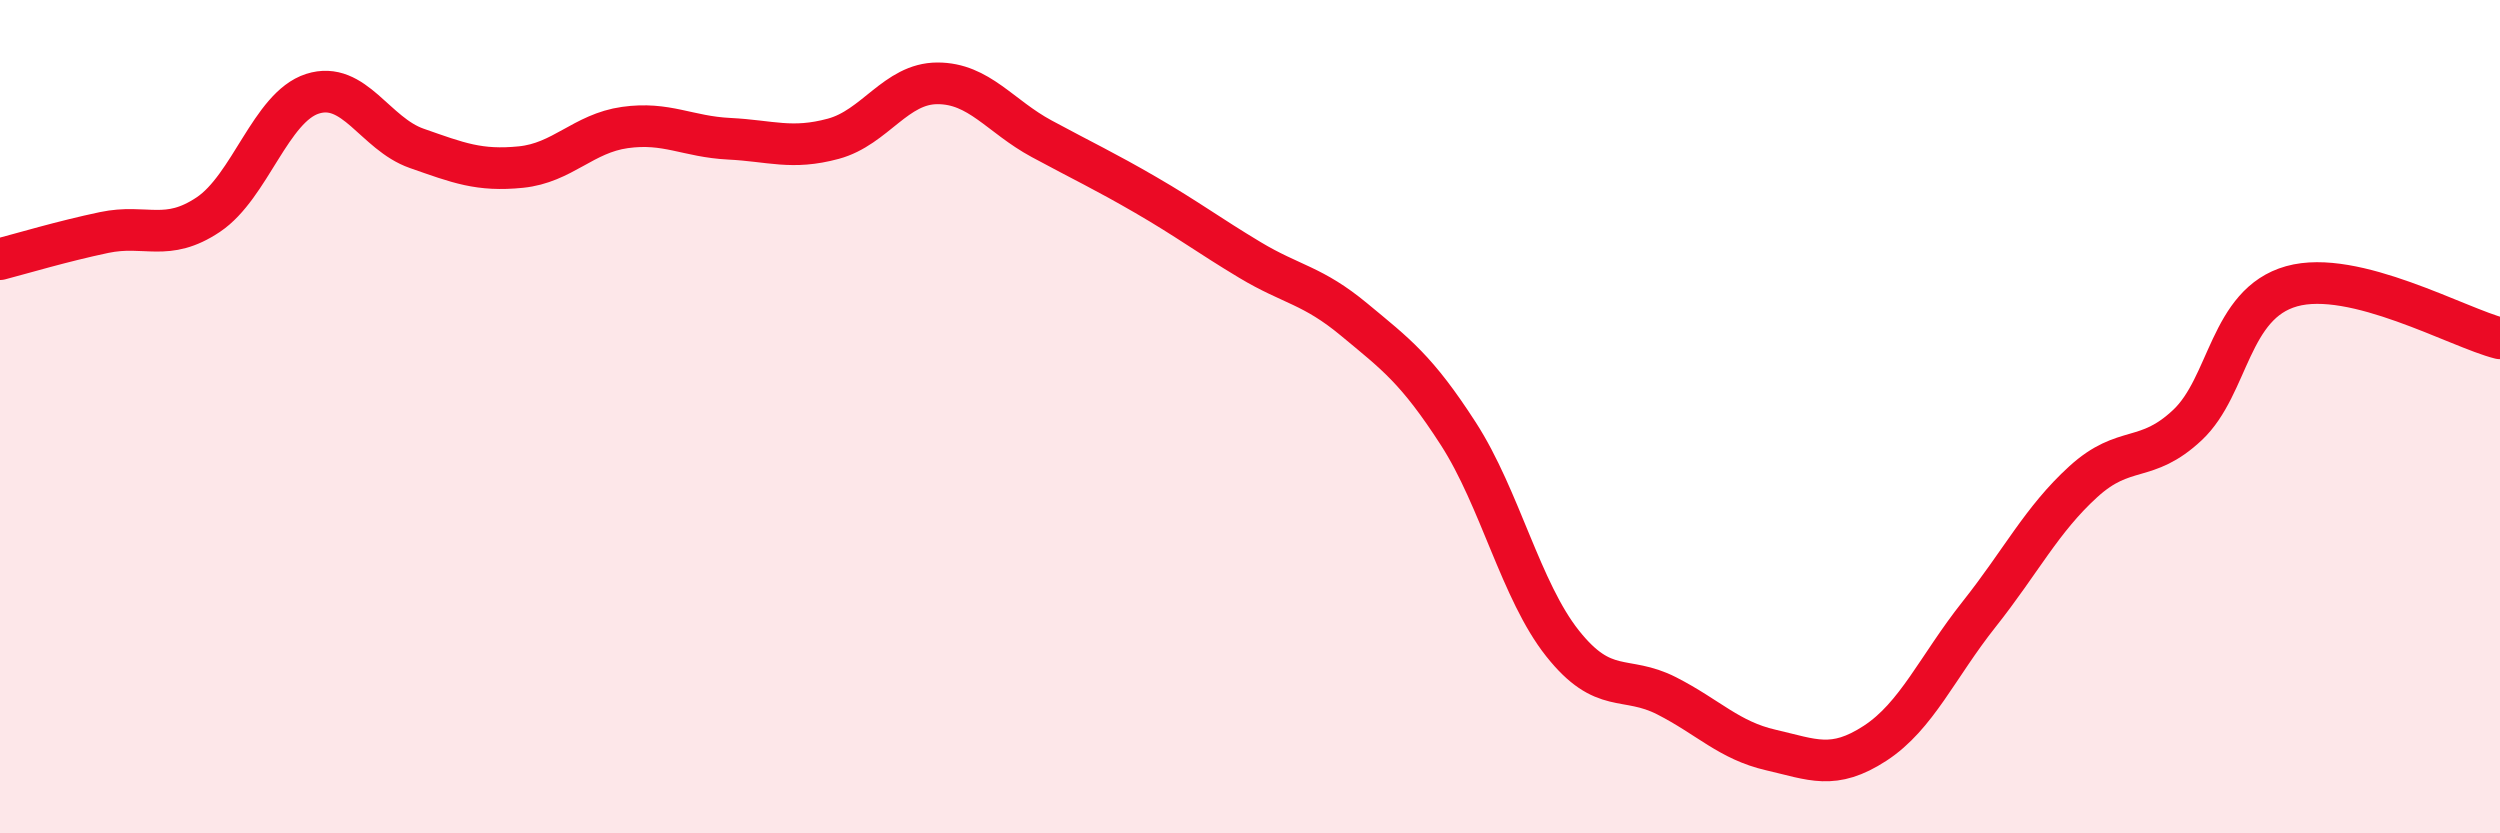 
    <svg width="60" height="20" viewBox="0 0 60 20" xmlns="http://www.w3.org/2000/svg">
      <path
        d="M 0,6.22 C 0.5,6.09 1.5,5.79 2.5,5.58 C 3.5,5.37 4,5.82 5,5.15 C 6,4.48 6.5,2.57 7.5,2.25 C 8.5,1.93 9,3.21 10,3.56 C 11,3.91 11.5,4.11 12.5,4.01 C 13.5,3.91 14,3.2 15,3.06 C 16,2.92 16.5,3.28 17.5,3.33 C 18.5,3.38 19,3.6 20,3.33 C 21,3.06 21.5,2 22.5,2 C 23.5,2 24,2.79 25,3.33 C 26,3.87 26.5,4.1 27.5,4.68 C 28.5,5.26 29,5.64 30,6.24 C 31,6.84 31.5,6.84 32.5,7.67 C 33.5,8.5 34,8.86 35,10.41 C 36,11.96 36.5,14.18 37.5,15.44 C 38.5,16.7 39,16.19 40,16.7 C 41,17.21 41.5,17.77 42.5,18 C 43.5,18.23 44,18.49 45,17.84 C 46,17.19 46.5,16 47.5,14.74 C 48.5,13.48 49,12.47 50,11.56 C 51,10.65 51.5,11.14 52.5,10.2 C 53.5,9.26 53.5,7.29 55,6.87 C 56.5,6.45 59,7.87 60,8.12L60 20L0 20Z"
        fill="#EB0A25"
        opacity="0.1"
        stroke-linecap="round"
        stroke-linejoin="round"
      />
      <path
        d="M 0,6.22 C 0.5,6.09 1.5,5.79 2.5,5.58 C 3.5,5.37 4,5.82 5,5.15 C 6,4.48 6.5,2.57 7.5,2.25 C 8.5,1.93 9,3.21 10,3.56 C 11,3.91 11.5,4.11 12.5,4.01 C 13.5,3.91 14,3.2 15,3.06 C 16,2.92 16.5,3.28 17.5,3.33 C 18.5,3.38 19,3.6 20,3.33 C 21,3.06 21.5,2 22.5,2 C 23.5,2 24,2.79 25,3.33 C 26,3.87 26.5,4.1 27.5,4.68 C 28.5,5.26 29,5.64 30,6.24 C 31,6.84 31.5,6.84 32.5,7.67 C 33.5,8.5 34,8.86 35,10.41 C 36,11.96 36.5,14.18 37.5,15.44 C 38.5,16.7 39,16.19 40,16.7 C 41,17.21 41.5,17.77 42.5,18 C 43.5,18.23 44,18.49 45,17.84 C 46,17.19 46.5,16 47.5,14.74 C 48.5,13.48 49,12.47 50,11.56 C 51,10.65 51.5,11.14 52.5,10.2 C 53.5,9.26 53.5,7.29 55,6.87 C 56.5,6.45 59,7.87 60,8.12"
        stroke="#EB0A25"
        stroke-width="1"
        fill="none"
        stroke-linecap="round"
        stroke-linejoin="round"
      />
    </svg>
  